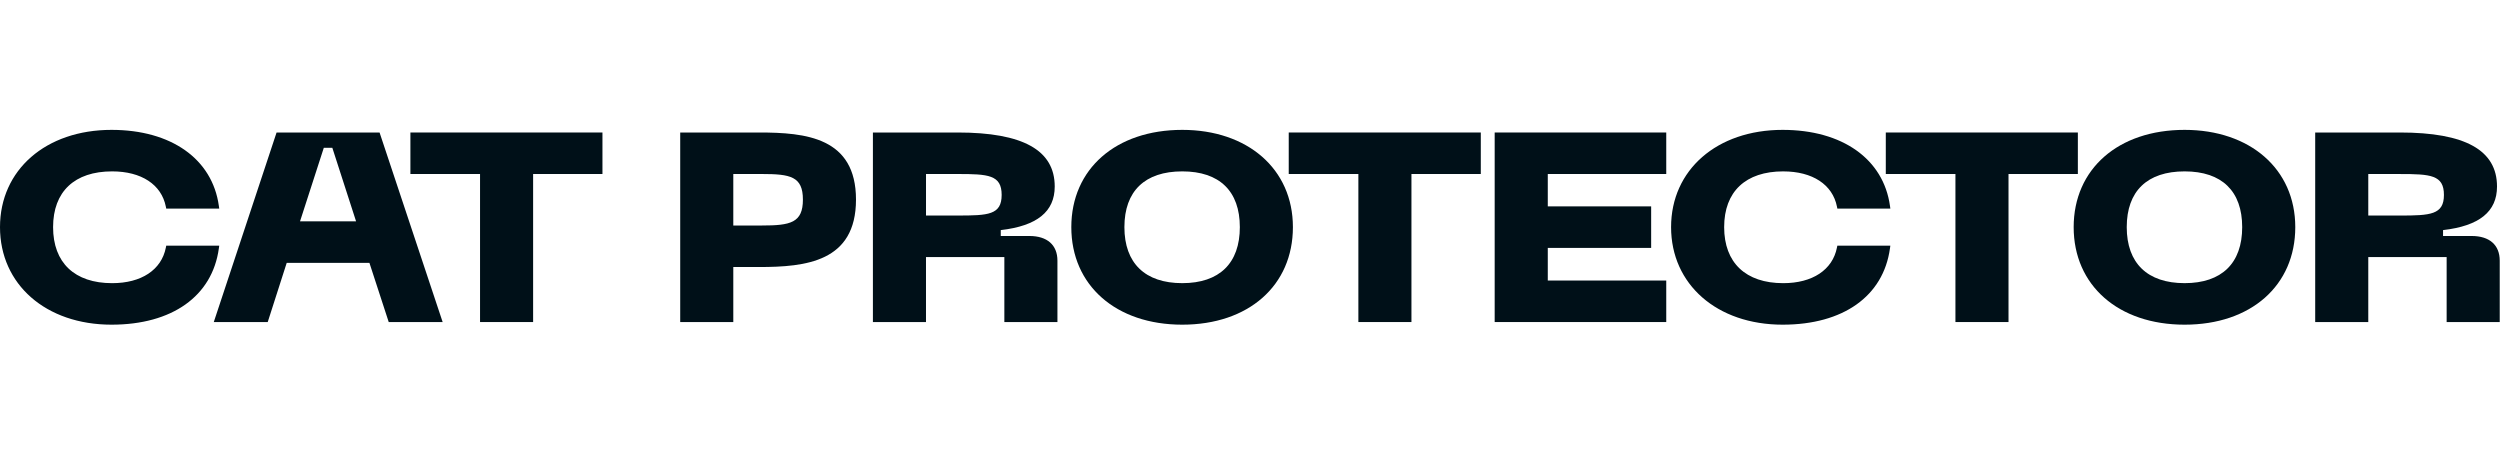 <svg width="154" height="28" viewBox="0 0 154 28" fill="none" xmlns="http://www.w3.org/2000/svg">
<path d="M13.505 15.134H10.24L10.216 15.255C9.945 16.625 8.709 17.443 6.908 17.443C4.596 17.443 3.27 16.185 3.27 13.992C3.27 11.798 4.596 10.557 6.908 10.557C8.711 10.557 9.947 11.369 10.216 12.729L10.24 12.849H13.505L13.481 12.68C13.08 9.794 10.548 8 6.871 8C2.826 8 0 10.463 0 13.992C0 17.52 2.826 20 6.871 20C10.604 20 13.075 18.244 13.481 15.304L13.505 15.134Z" fill="#001018"/>
<path d="M17.037 8.162L13.169 19.838H16.492L17.662 16.191H22.756L23.945 19.838H27.267L23.381 8.162H17.037ZM21.936 13.634H18.482L19.946 9.106H20.472L21.934 13.634H21.936Z" fill="#001018"/>
<path d="M25.281 10.719H29.571V19.838H32.84V10.719H37.111V8.162H25.281V10.719Z" fill="#001018"/>
<path d="M46.748 8.162H41.901V19.838H45.171V16.449H46.749C49.643 16.449 52.729 16.128 52.729 12.296C52.729 8.465 49.642 8.162 46.748 8.162ZM46.934 13.891H45.171V10.719H46.934C48.69 10.719 49.459 10.869 49.459 12.297C49.459 13.726 48.69 13.891 46.934 13.891Z" fill="#001018"/>
<path d="M63.41 14.537H61.647V14.174C63.883 13.916 64.971 13.038 64.971 11.49C64.971 9.251 63.015 8.162 58.991 8.162H53.771V19.838H57.041V15.836H61.868V19.838H65.138V16.058C65.138 15.091 64.509 14.537 63.411 14.537M57.042 10.719H58.992C60.872 10.719 61.702 10.771 61.702 12.006C61.702 13.24 60.871 13.277 58.992 13.277H57.042V10.719Z" fill="#001018"/>
<path d="M72.827 8C68.739 8 65.993 10.408 65.993 13.992C65.993 17.576 68.739 20 72.827 20C76.915 20 79.643 17.586 79.643 13.992C79.643 10.398 76.841 8 72.827 8ZM76.374 13.992C76.374 16.217 75.115 17.442 72.827 17.442C70.54 17.442 69.263 16.216 69.263 13.992C69.263 11.768 70.529 10.557 72.827 10.557C75.126 10.557 76.374 11.776 76.374 13.992Z" fill="#001018"/>
<path d="M79.386 10.719H83.676V19.838H86.945V10.719H91.217V8.162H79.386V10.719Z" fill="#001018"/>
<path d="M92.072 19.838H102.641V17.281H95.343V15.271H101.711V12.713H95.343V10.719H102.641V8.162H92.072V19.838Z" fill="#001018"/>
<path d="M109.849 10.558C111.65 10.558 112.888 11.37 113.157 12.73L113.181 12.85H116.446L116.422 12.681C116.021 9.794 113.488 8 109.811 8C105.764 8 102.939 10.463 102.939 13.992C102.939 17.52 105.765 20 109.811 20C113.544 20 116.015 18.244 116.421 15.304L116.445 15.134H113.18L113.155 15.255C112.885 16.625 111.647 17.443 109.848 17.443C107.535 17.443 106.208 16.185 106.208 13.992C106.208 11.798 107.534 10.557 109.848 10.557" fill="#001018"/>
<path d="M127.996 8.162H116.165V10.719H120.455V19.838H123.724V10.719H127.996V8.162Z" fill="#001018"/>
<path d="M134.572 8C130.484 8 127.738 10.408 127.738 13.992C127.738 17.576 130.484 20 134.572 20C138.66 20 141.389 17.586 141.389 13.992C141.389 10.398 138.585 8 134.572 8ZM138.119 13.992C138.119 16.217 136.859 17.442 134.572 17.442C132.285 17.442 131.007 16.216 131.007 13.992C131.007 11.768 132.274 10.557 134.572 10.557C136.87 10.557 138.119 11.776 138.119 13.992Z" fill="#001018"/>
<path d="M152.255 14.537H150.492V14.174C152.728 13.916 153.816 13.038 153.816 11.49C153.816 9.251 151.859 8.162 147.836 8.162H142.616V19.838H145.886V15.836H150.713V19.838H153.983V16.058C153.983 15.091 153.354 14.537 152.255 14.537ZM150.546 12.007C150.546 13.227 149.715 13.278 147.835 13.278H145.886V10.72H147.835C149.715 10.72 150.546 10.773 150.546 12.007Z" fill="#001018"/>
</svg>
